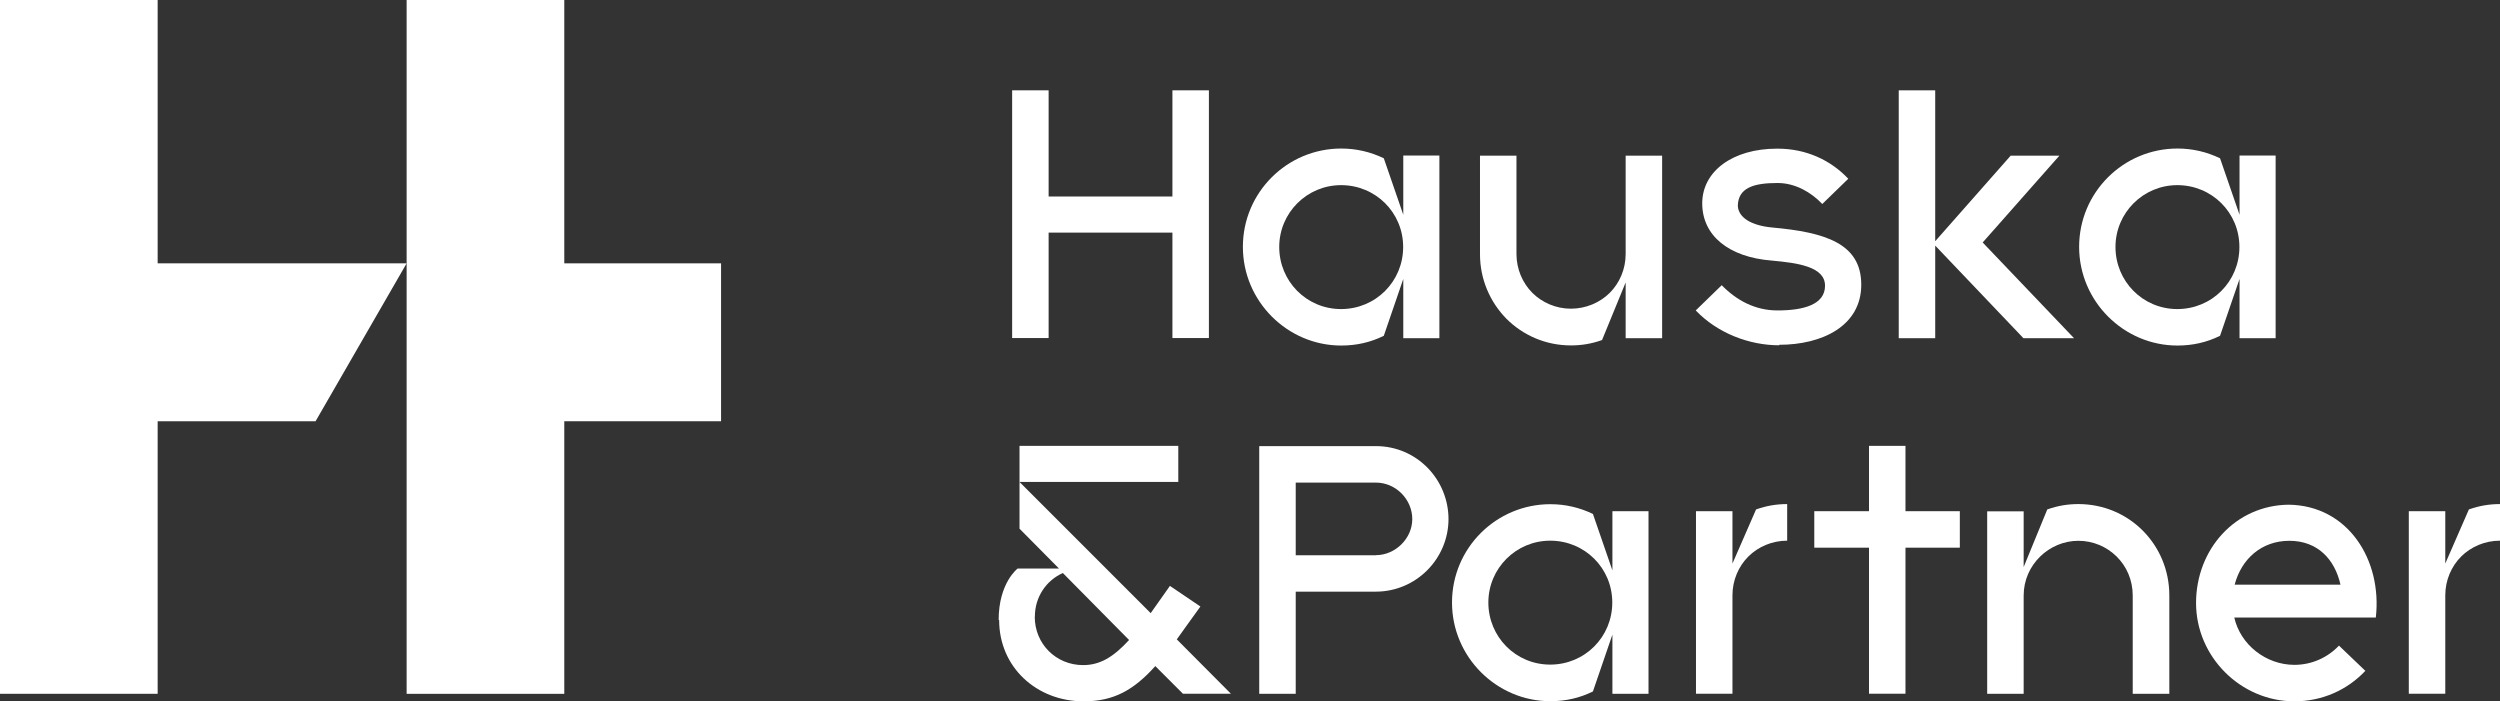 <?xml version="1.0" encoding="UTF-8"?>
<svg xmlns="http://www.w3.org/2000/svg" id="Layer_2" data-name="Layer 2" viewBox="0 0 200.12 56.14">
  <rect x="0" y="0" width="200.12" height="56.14" fill="#333333" stroke="none"/>
  <defs>
    <style>
      .cls-1 {
        fill: #fff;
      }
    </style>
  </defs>
  <g id="Layer_1-2" data-name="Layer 1">
    <g id="uuid-19b382a1-4fff-4352-85a9-cf3d07c2833e" data-name="Layer 1-2">
      <g>
        <g>
          <polygon class="cls-1" points="32.55 21.08 25.69 21.08 18.39 21.08 12.62 21.08 12.62 0 0 0 0 21.08 0 33.72 0 55.54 12.62 55.54 12.62 33.72 25.26 33.72 32.55 21.08"></polygon>
          <polygon class="cls-1" points="57.72 21.08 45.17 21.08 45.17 0 32.55 0 32.55 21.08 32.55 33.72 32.55 55.54 45.17 55.54 45.17 33.72 57.72 33.72 57.72 21.08"></polygon>
        </g>
        <g>
          <path class="cls-1" d="M96.77,7.23v19.83h-2.92v-8.44h-9.91v8.44h-2.92V7.23h2.92v8.5h9.91V7.23h2.92Z"></path>
          <path class="cls-1" d="M115.22,27.07h-2.89v-4.74l-1.56,4.55c-1.05.52-2.18.78-3.41.78-4.3,0-7.87-3.54-7.87-7.9s3.54-7.87,7.87-7.87c1.21,0,2.35.27,3.41.78l1.56,4.52v-4.74h2.89v14.61ZM107.35,14.82c-2.73,0-4.95,2.21-4.95,4.95s2.18,4.97,4.95,4.97,4.97-2.21,4.97-4.97-2.21-4.95-4.97-4.95Z"></path>
          <path class="cls-1" d="M118.47,12.46h2.92v7.87c0,1.21.49,2.33,1.27,3.11.78.78,1.89,1.27,3.09,1.27s2.33-.49,3.11-1.27,1.27-1.89,1.27-3.11v-7.87h2.92v14.61h-2.92v-4.46l-1.89,4.61c-.84.3-1.65.43-2.49.43-2.02,0-3.84-.81-5.17-2.14-1.3-1.33-2.11-3.14-2.11-5.17v-7.87h0Z"></path>
          <path class="cls-1" d="M142.43,27.64c-2.41,0-4.95-.97-6.69-2.79l2.08-2.02c1.17,1.2,2.66,2.02,4.46,2.02,2.08,0,3.81-.46,3.81-1.98s-2.17-1.82-4.25-2.01c-3.47-.27-5.58-2.01-5.58-4.58s2.44-4.38,5.98-4.38h.06c2.24,0,4.22.89,5.65,2.41l-2.08,2.02c-.89-.94-2.17-1.68-3.57-1.68h-.03c-1.82,0-3.16.35-3.16,1.86.07.92,1.08,1.54,2.73,1.7,4.25.38,7.15,1.27,7.15,4.58s-3.14,4.81-6.57,4.81v.04Z"></path>
          <path class="cls-1" d="M161.97,27.07l-7.06-7.41v7.41h-2.92V7.23h2.92v12.08l6.04-6.85h3.9l-6.14,6.95,7.31,7.66h-4.04Z"></path>
          <path class="cls-1" d="M182.16,27.07h-2.89v-4.74l-1.56,4.55c-1.05.52-2.18.78-3.41.78-4.3,0-7.87-3.54-7.87-7.9s3.54-7.87,7.87-7.87c1.21,0,2.35.27,3.41.78l1.56,4.52v-4.74h2.89v14.61ZM174.29,14.82c-2.73,0-4.95,2.21-4.95,4.95s2.18,4.97,4.95,4.97,4.97-2.21,4.97-4.97-2.21-4.95-4.97-4.95Z"></path>
          <path class="cls-1" d="M79.94,49.63c0-2.98,1.52-4.12,1.52-4.12h3.31l-3.16-3.19v-6.63h12.71v2.89h-12.71l10.5,10.5,1.54-2.18,2.44,1.65c-.71.97-1.33,1.86-1.89,2.63l4.33,4.35h-3.84l-2.21-2.21c-1.73,1.92-3.32,2.82-5.74,2.82-3.76,0-6.76-2.73-6.76-6.5h-.01ZM82.83,49.37c0,2.17,1.7,3.87,3.87,3.87,1.33,0,2.41-.62,3.68-2.01l-5.3-5.36c-1.33.59-2.24,1.92-2.24,3.48h0Z"></path>
          <path class="cls-1" d="M115.95,41.54c0,3.19-2.6,5.82-5.82,5.82h-6.41v8.18h-2.92v-19.83h9.33c3.31,0,5.82,2.7,5.82,5.85h0ZM110.13,44.44c1.56,0,2.92-1.33,2.92-2.89s-1.3-2.92-2.92-2.92h-6.41v5.82s6.41,0,6.41,0Z"></path>
          <path class="cls-1" d="M131.96,55.54h-2.89v-4.74l-1.56,4.55c-1.05.52-2.18.78-3.41.78-4.3,0-7.87-3.54-7.87-7.9s3.54-7.87,7.87-7.87c1.21,0,2.35.27,3.41.78l1.56,4.52v-4.74h2.89v14.61ZM124.09,43.28c-2.73,0-4.95,2.21-4.95,4.95s2.18,4.97,4.95,4.97,4.97-2.21,4.97-4.97-2.21-4.95-4.97-4.95Z"></path>
          <path class="cls-1" d="M143.06,40.36v2.92c-1.21,0-2.33.49-3.11,1.27s-1.27,1.89-1.27,3.11v7.87h-2.92v-14.61h2.92v4.19l1.89-4.33c.84-.3,1.65-.43,2.49-.43Z"></path>
          <path class="cls-1" d="M156.88,43.84h-4.35v11.69h-2.92v-11.69h-4.38v-2.92h4.38v-5.23h2.92v5.23h4.35v2.92Z"></path>
          <path class="cls-1" d="M173.64,55.54h-2.92v-7.87c0-2.51-2.01-4.38-4.35-4.38s-4.38,1.92-4.38,4.38v7.87h-2.92v-14.61h2.92v4.46l1.89-4.61c.84-.3,1.65-.43,2.49-.43,4.06,0,7.28,3.25,7.28,7.31v7.87h0Z"></path>
          <path class="cls-1" d="M190.19,49.43h-11.34c.49,2.18,2.54,3.79,4.81,3.79,1.4,0,2.67-.59,3.57-1.54l2.11,2.02c-1.43,1.52-3.44,2.44-5.68,2.44-4.3,0-7.87-3.57-7.87-7.87s3.14-7.82,7.41-7.87c4.77.06,7.5,4.44,6.98,9.03h0ZM178.88,46.8h8.47c-.46-2.05-1.85-3.51-4.09-3.51s-3.84,1.46-4.38,3.51Z"></path>
          <path class="cls-1" d="M200.12,40.36v2.92c-1.21,0-2.33.49-3.11,1.27s-1.27,1.89-1.27,3.11v7.87h-2.92v-14.61h2.92v4.19l1.89-4.33c.84-.3,1.65-.43,2.49-.43Z"></path>
        </g>
      </g>
    </g>
  </g>
</svg>
